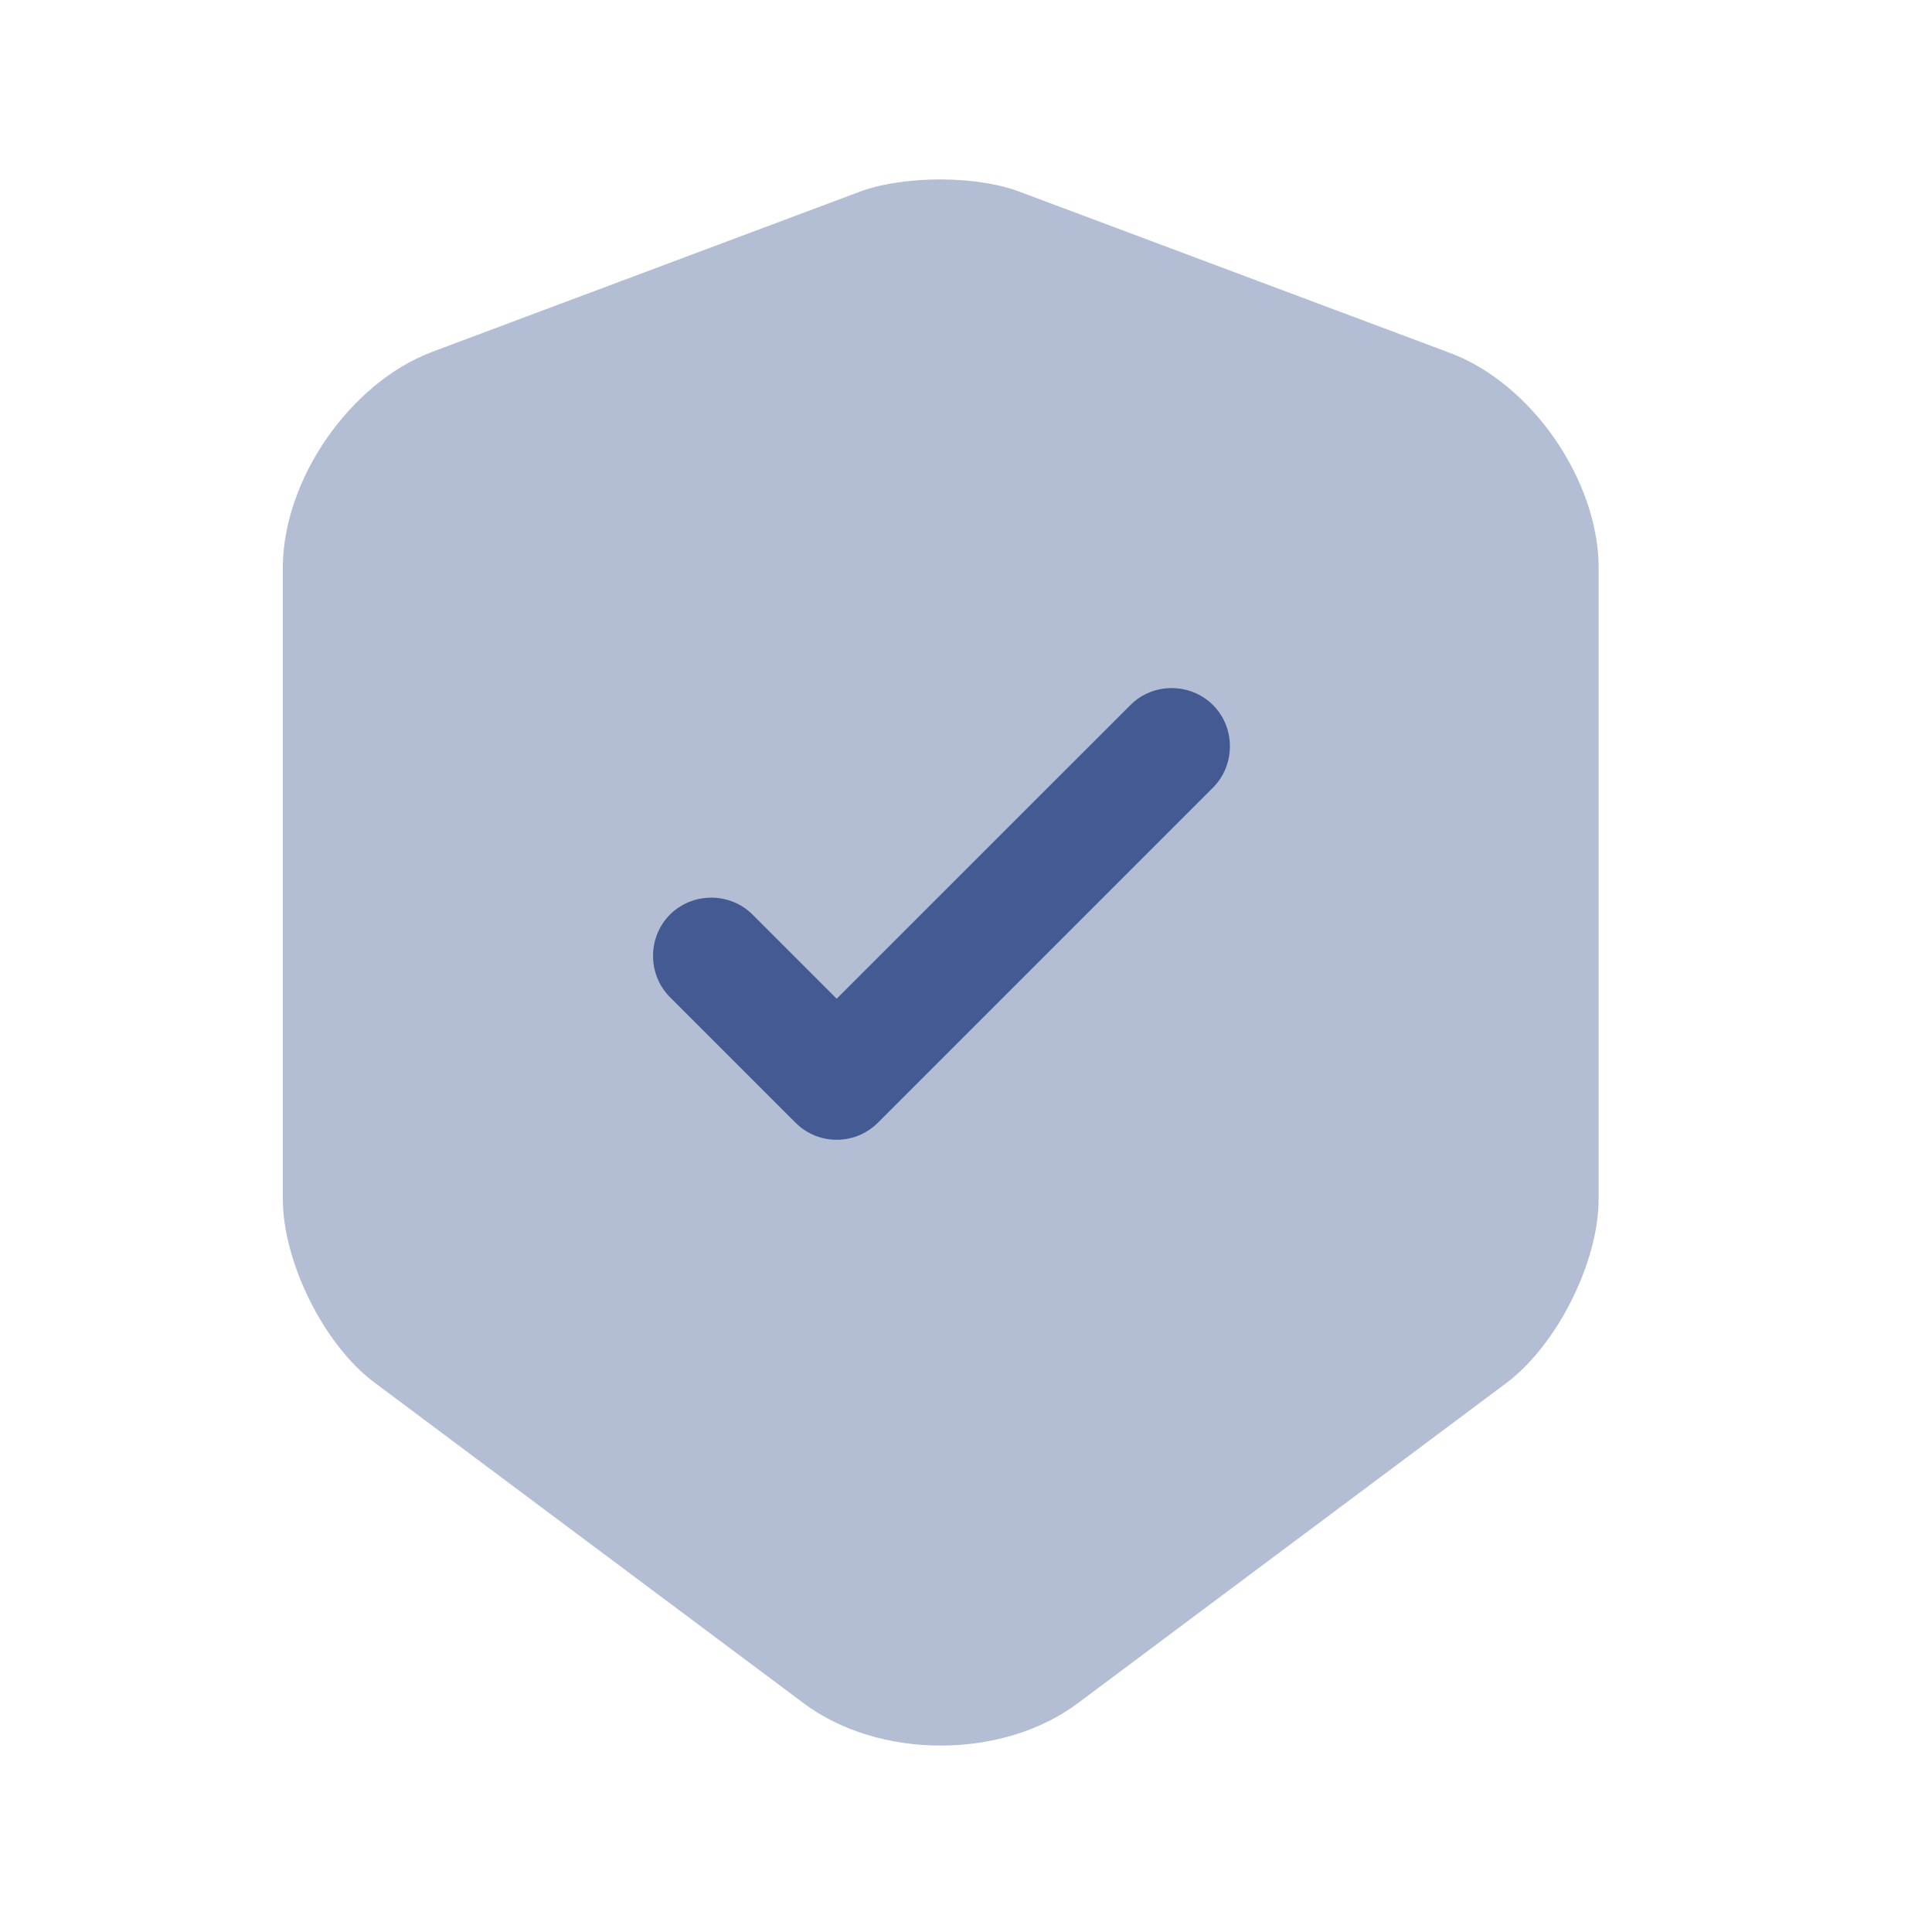 <svg width="31" height="31" viewBox="0 0 31 31" fill="none" xmlns="http://www.w3.org/2000/svg">
<path opacity="0.4" d="M13.801 3.074L6.926 5.649C5.613 6.149 4.538 7.699 4.538 9.112V19.237C4.538 20.249 5.201 21.587 6.013 22.187L12.888 27.324C14.101 28.237 16.088 28.237 17.301 27.324L24.176 22.187C24.988 21.574 25.651 20.249 25.651 19.237V9.112C25.651 7.712 24.576 6.149 23.263 5.662L16.388 3.087C15.688 2.812 14.513 2.812 13.801 3.074Z" fill="#435A93"/>
<path d="M13.425 18.288C13.188 18.288 12.95 18.2 12.763 18.013L10.75 16C10.388 15.638 10.388 15.038 10.75 14.675C11.113 14.313 11.713 14.313 12.075 14.675L13.425 16.025L18.138 11.313C18.5 10.95 19.1 10.95 19.463 11.313C19.825 11.675 19.825 12.275 19.463 12.638L14.088 18.013C13.9 18.2 13.663 18.288 13.425 18.288Z" fill="#435A93"/>
</svg>
